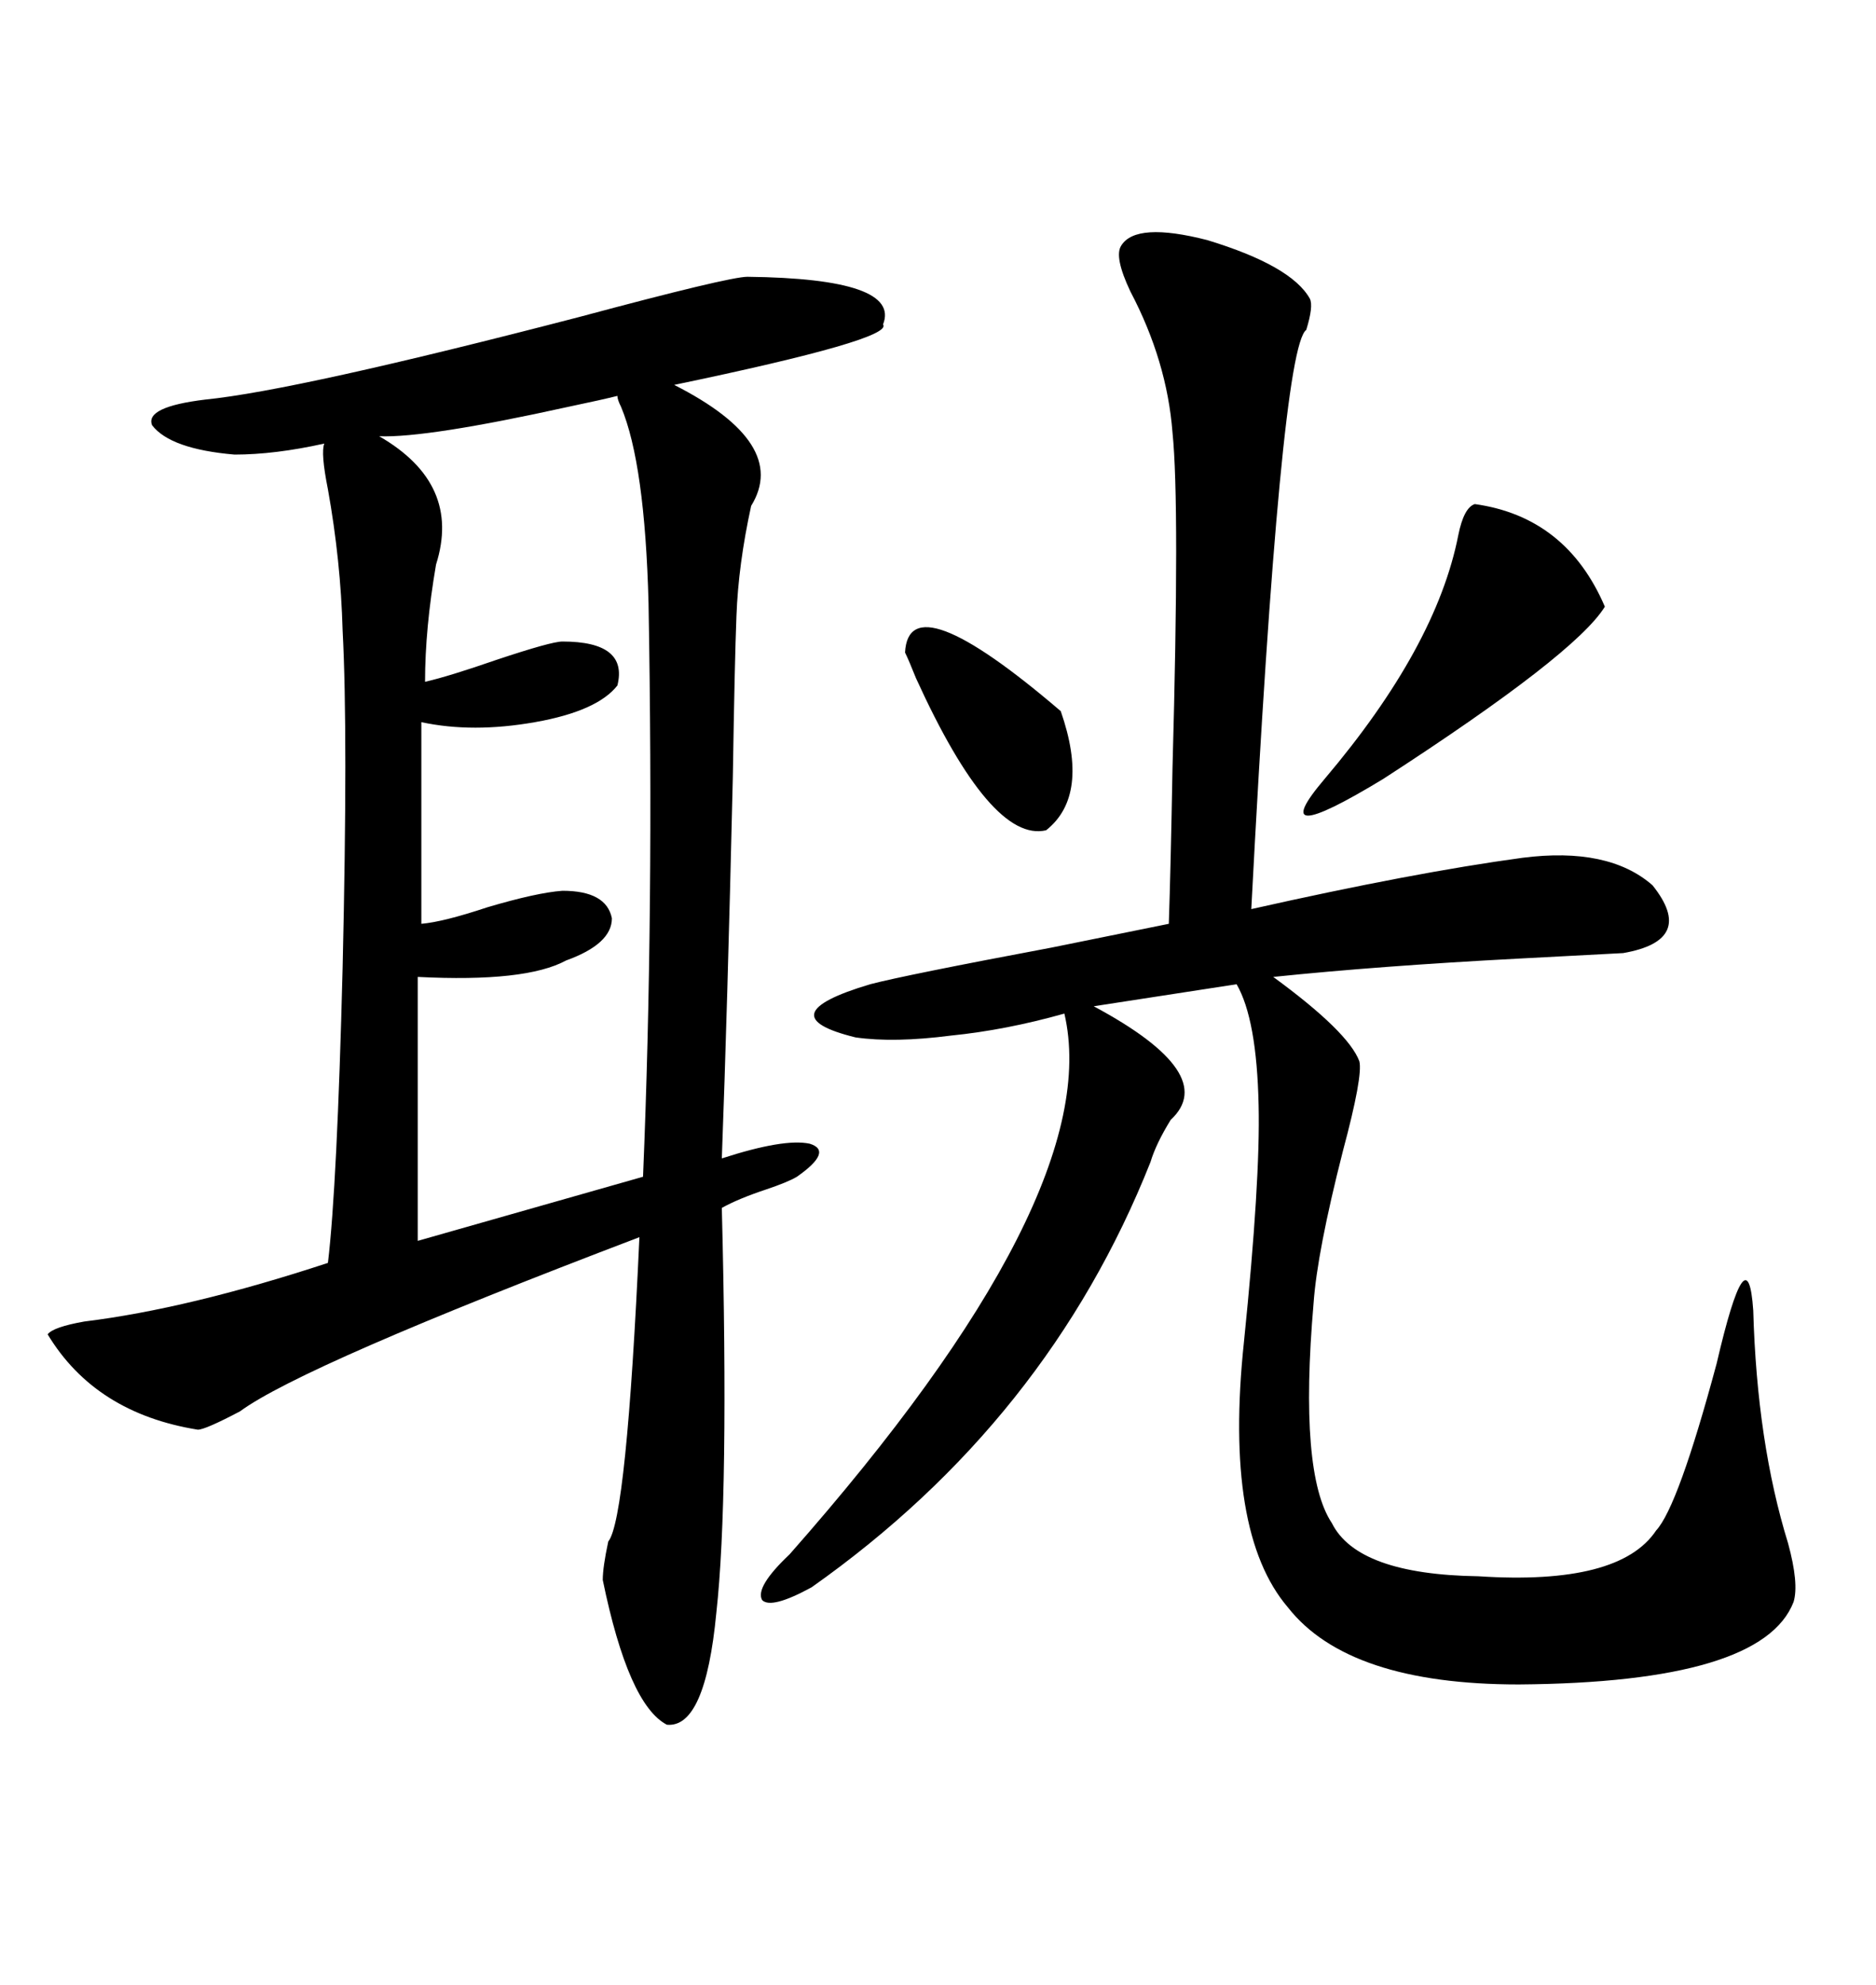 <svg xmlns="http://www.w3.org/2000/svg" xmlns:xlink="http://www.w3.org/1999/xlink" width="300" height="317.285"><path d="M119.53 44.24L119.53 44.24Q144.14 44.53 141.21 51.86L141.21 51.86Q142.97 54.20 107.81 61.52L107.81 61.52Q126.27 70.90 120.12 80.86L120.12 80.86Q118.07 90.23 117.77 98.44L117.77 98.44Q117.48 105.76 117.19 124.22L117.19 124.22Q116.31 161.72 115.43 185.16L115.43 185.16Q125.39 181.93 129.49 182.81L129.49 182.81Q133.30 183.98 127.44 188.09L127.44 188.09Q125.98 188.96 122.46 190.14L122.46 190.14Q118.07 191.60 115.43 193.07L115.43 193.07Q116.60 239.36 114.55 257.81L114.55 257.81Q112.79 276.27 106.64 275.68L106.64 275.68Q100.49 272.46 96.39 252.54L96.39 252.54Q96.39 250.49 97.27 246.39L97.27 246.39Q100.20 242.87 102.25 197.75L102.25 197.75Q48.34 218.26 38.38 225.59L38.38 225.59Q32.81 228.52 31.64 228.52L31.64 228.52Q15.23 225.88 7.62 213.28L7.62 213.28Q8.50 212.11 13.48 211.23L13.48 211.23Q30.18 209.18 52.44 201.86L52.44 201.86Q53.91 189.55 54.79 154.69L54.79 154.69Q55.66 117.19 54.79 100.78L54.79 100.78Q54.49 89.65 52.44 78.22L52.44 78.22Q51.27 72.36 51.86 70.90L51.86 70.90Q43.95 72.66 37.50 72.66L37.50 72.66Q27.25 71.78 24.32 67.97L24.32 67.97Q23.14 65.04 32.81 63.87L32.81 63.87Q47.46 62.40 92.58 50.68L92.58 50.68Q116.60 44.24 119.53 44.24ZM179.30 39.26L179.30 39.26Q181.64 35.45 193.07 38.38L193.07 38.38Q206.54 42.48 209.47 47.75L209.47 47.75Q210.06 48.93 208.89 52.73L208.89 52.73Q204.79 55.66 200.10 145.31L200.10 145.31Q226.17 139.45 243.46 137.11L243.46 137.11Q257.23 135.35 264.26 141.50L264.26 141.50Q271.29 150.29 259.57 152.34L259.57 152.34Q254.00 152.64 242.87 153.22L242.87 153.22Q220.61 154.39 203.61 156.15L203.61 156.15Q215.63 164.94 217.38 169.63L217.38 169.63Q217.97 171.97 214.75 183.98L214.75 183.98Q210.64 200.10 210.06 208.30L210.06 208.30Q207.71 235.55 212.99 243.46L212.99 243.46Q217.09 251.66 236.43 251.95L236.43 251.95Q258.98 253.42 264.84 244.63L264.84 244.63Q268.36 240.82 274.51 217.97L274.51 217.97Q279.49 196.58 280.37 209.47L280.37 209.47Q280.96 230.57 285.94 246.68L285.94 246.68Q287.70 253.13 286.82 256.05L286.82 256.05Q281.84 268.95 242.87 269.24L242.87 269.24Q215.63 269.24 205.96 256.93L205.96 256.93Q195.70 244.92 198.93 214.45L198.93 214.45Q201.56 188.67 201.27 176.66L201.27 176.66Q200.98 162.89 197.75 157.32L197.75 157.32L174.90 160.84Q195.12 171.68 187.21 179.00L187.21 179.00Q184.86 182.81 183.98 185.74L183.98 185.74Q167.58 227.05 129.79 253.71L129.79 253.71Q123.34 257.23 121.88 255.76L121.88 255.76Q120.70 253.71 126.27 248.44L126.27 248.44Q176.95 191.02 170.21 162.01L170.21 162.01Q160.84 164.65 152.05 165.53L152.05 165.53Q142.97 166.70 136.82 165.82L136.82 165.82Q122.46 162.30 139.16 157.32L139.16 157.32Q144.73 155.86 168.16 151.46L168.16 151.46Q182.52 148.54 186.91 147.66L186.91 147.66Q187.21 138.87 187.50 122.75L187.50 122.75Q188.67 80.57 187.50 69.14L187.50 69.14Q186.62 57.71 180.76 46.58L180.76 46.58Q178.13 41.02 179.30 39.26ZM98.73 63.28L98.73 63.28Q96.39 63.87 90.82 65.04L90.82 65.04Q68.26 70.02 60.64 69.73L60.64 69.73Q73.83 77.34 69.73 90.23L69.73 90.23Q67.97 100.49 67.97 108.98L67.97 108.98Q71.78 108.11 79.39 105.47L79.39 105.47Q88.18 102.54 89.94 102.54L89.94 102.54Q100.49 102.54 98.73 109.57L98.73 109.57Q95.51 113.67 85.55 115.43L85.55 115.43Q75.59 117.19 67.38 115.43L67.38 115.43L67.38 147.66Q70.90 147.36 77.93 145.02L77.93 145.02Q85.84 142.68 89.94 142.38L89.94 142.38Q96.97 142.38 97.85 146.78L97.85 146.78Q97.85 150.88 90.53 153.52L90.53 153.52Q84.08 157.03 66.80 156.15L66.80 156.15L66.80 198.34L102.83 188.09Q104.59 145.90 103.71 96.39L103.71 96.39Q103.13 74.12 99.32 65.04L99.32 65.04Q98.73 63.87 98.73 63.28ZM235.84 80.57L235.84 80.57Q250.49 82.62 256.64 96.97L256.64 96.97Q251.95 104.59 221.19 124.51L221.19 124.51Q201.86 136.23 211.82 124.51L211.82 124.51Q229.69 103.42 233.20 85.55L233.20 85.55Q234.08 81.15 235.84 80.57ZM144.73 104.30L144.73 104.30Q145.31 92.87 169.63 113.67L169.63 113.67Q174.32 127.15 167.29 132.71L167.29 132.71Q158.50 134.77 146.48 108.40L146.48 108.40Q145.31 105.47 144.73 104.30Z"/></svg>